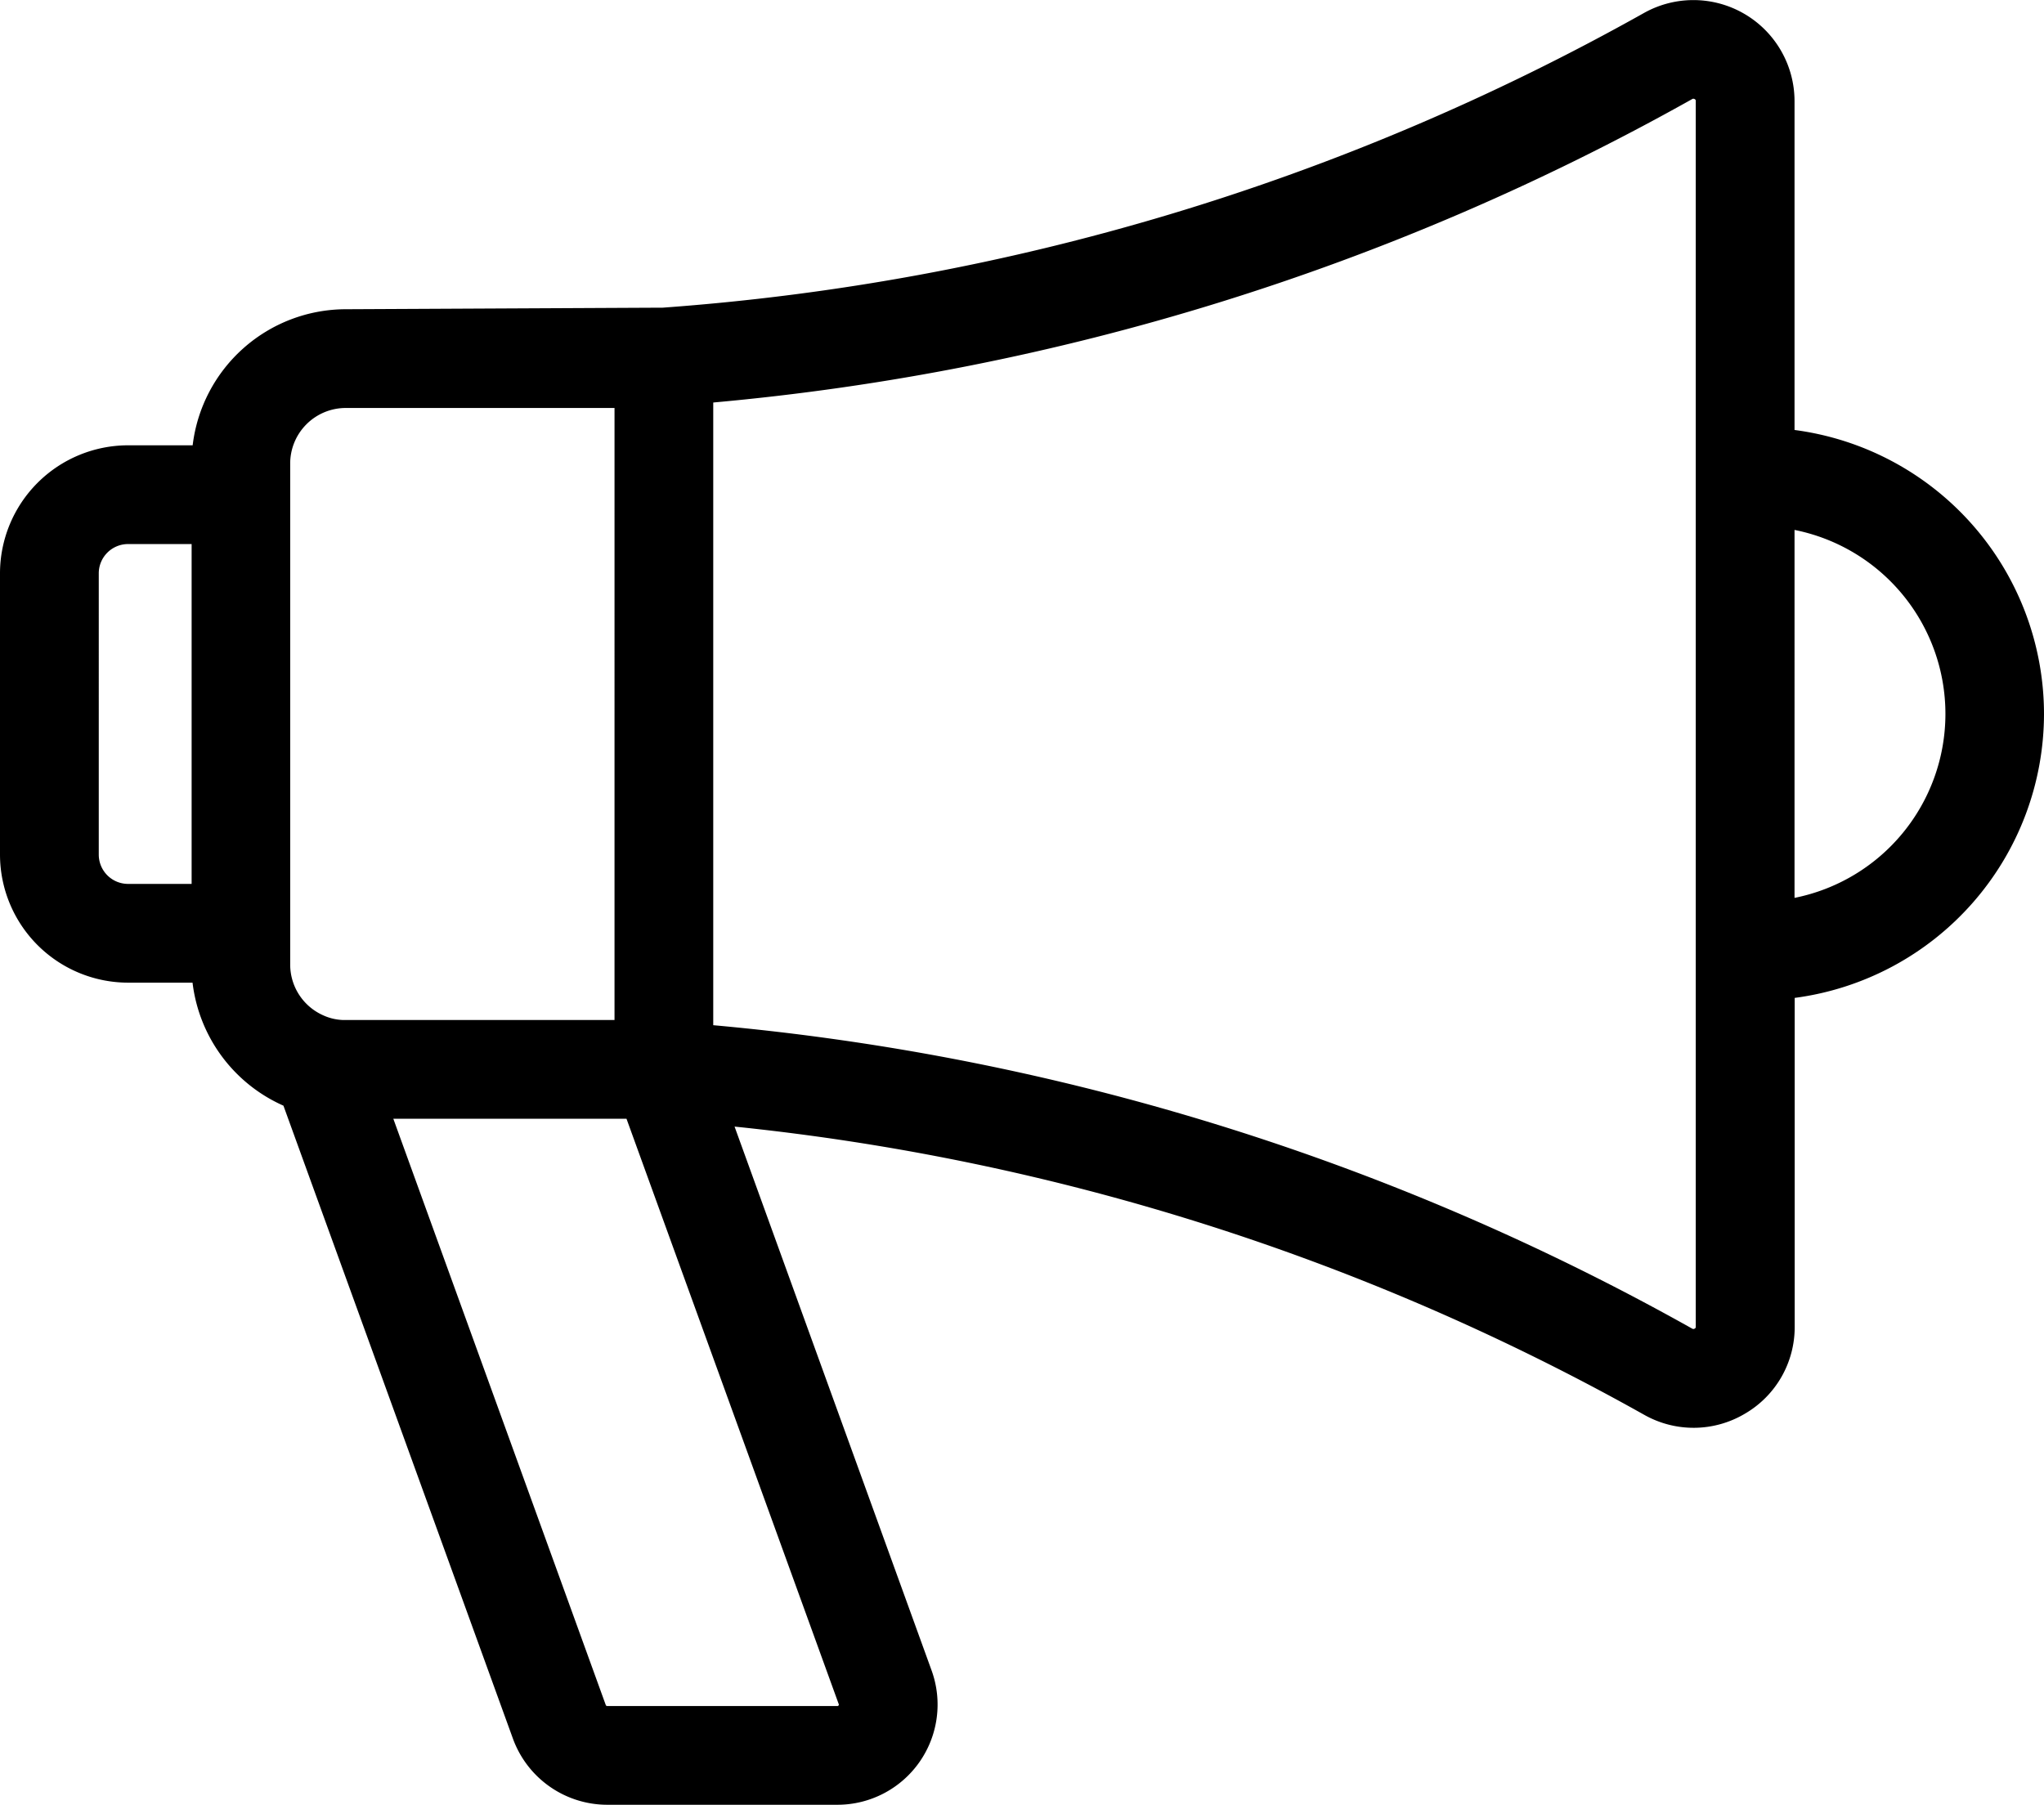 <?xml version="1.0" encoding="UTF-8"?> <svg xmlns="http://www.w3.org/2000/svg" viewBox="0 0 512 452.14"><g id="Layer_2" data-name="Layer 2"><g id="Layer_1-2" data-name="Layer 1"><path d="M512,178.85a71.84,71.84,0,0,0-62.49-71.13V25.34A25.33,25.33,0,0,0,411.77,3.27,589.17,589.17,0,0,1,166,77.08c-.67,0-79.38.39-79.38.39a38.69,38.69,0,0,0-38.36,34.09H32.08A32.11,32.11,0,0,0,0,143.63V214.1a32.12,32.12,0,0,0,32.08,32.08H48.23A38.75,38.75,0,0,0,71,277L128.5,435.62a25.17,25.17,0,0,0,23.58,16.52h57.68a25.1,25.1,0,0,0,23.59-33.66L184,282.24a588.36,588.36,0,0,1,227.81,72.18,25.15,25.15,0,0,0,25.25-.24,25.07,25.07,0,0,0,12.49-21.82V250A71.85,71.85,0,0,0,512,178.85ZM72.69,116.11a13.92,13.92,0,0,1,13.9-13.9h67.34V255.53l-68.22,0a13,13,0,0,1-4.78-1.18,13.91,13.91,0,0,1-8.24-12.69V116.11Zm-47.95,98V143.63a7.34,7.34,0,0,1,7.34-7.33H48v85.14H32.08A7.34,7.34,0,0,1,24.74,214.1ZM210.05,427.25a.28.28,0,0,1-.29.15H152.08a.36.36,0,0,1-.33-.22L98.52,280.27h58.41l53.16,146.65A.28.28,0,0,1,210.05,427.25Zm214.72-94.89a.45.45,0,0,1-.26.48.57.57,0,0,1-.66,0,613.31,613.31,0,0,0-245.19-76v-156a613.18,613.18,0,0,0,245.18-76,.59.59,0,0,1,.67,0,.45.45,0,0,1,.26.48Zm24.74-107.42V132.76a47,47,0,0,1,0,92.18Z"></path></g></g></svg> 